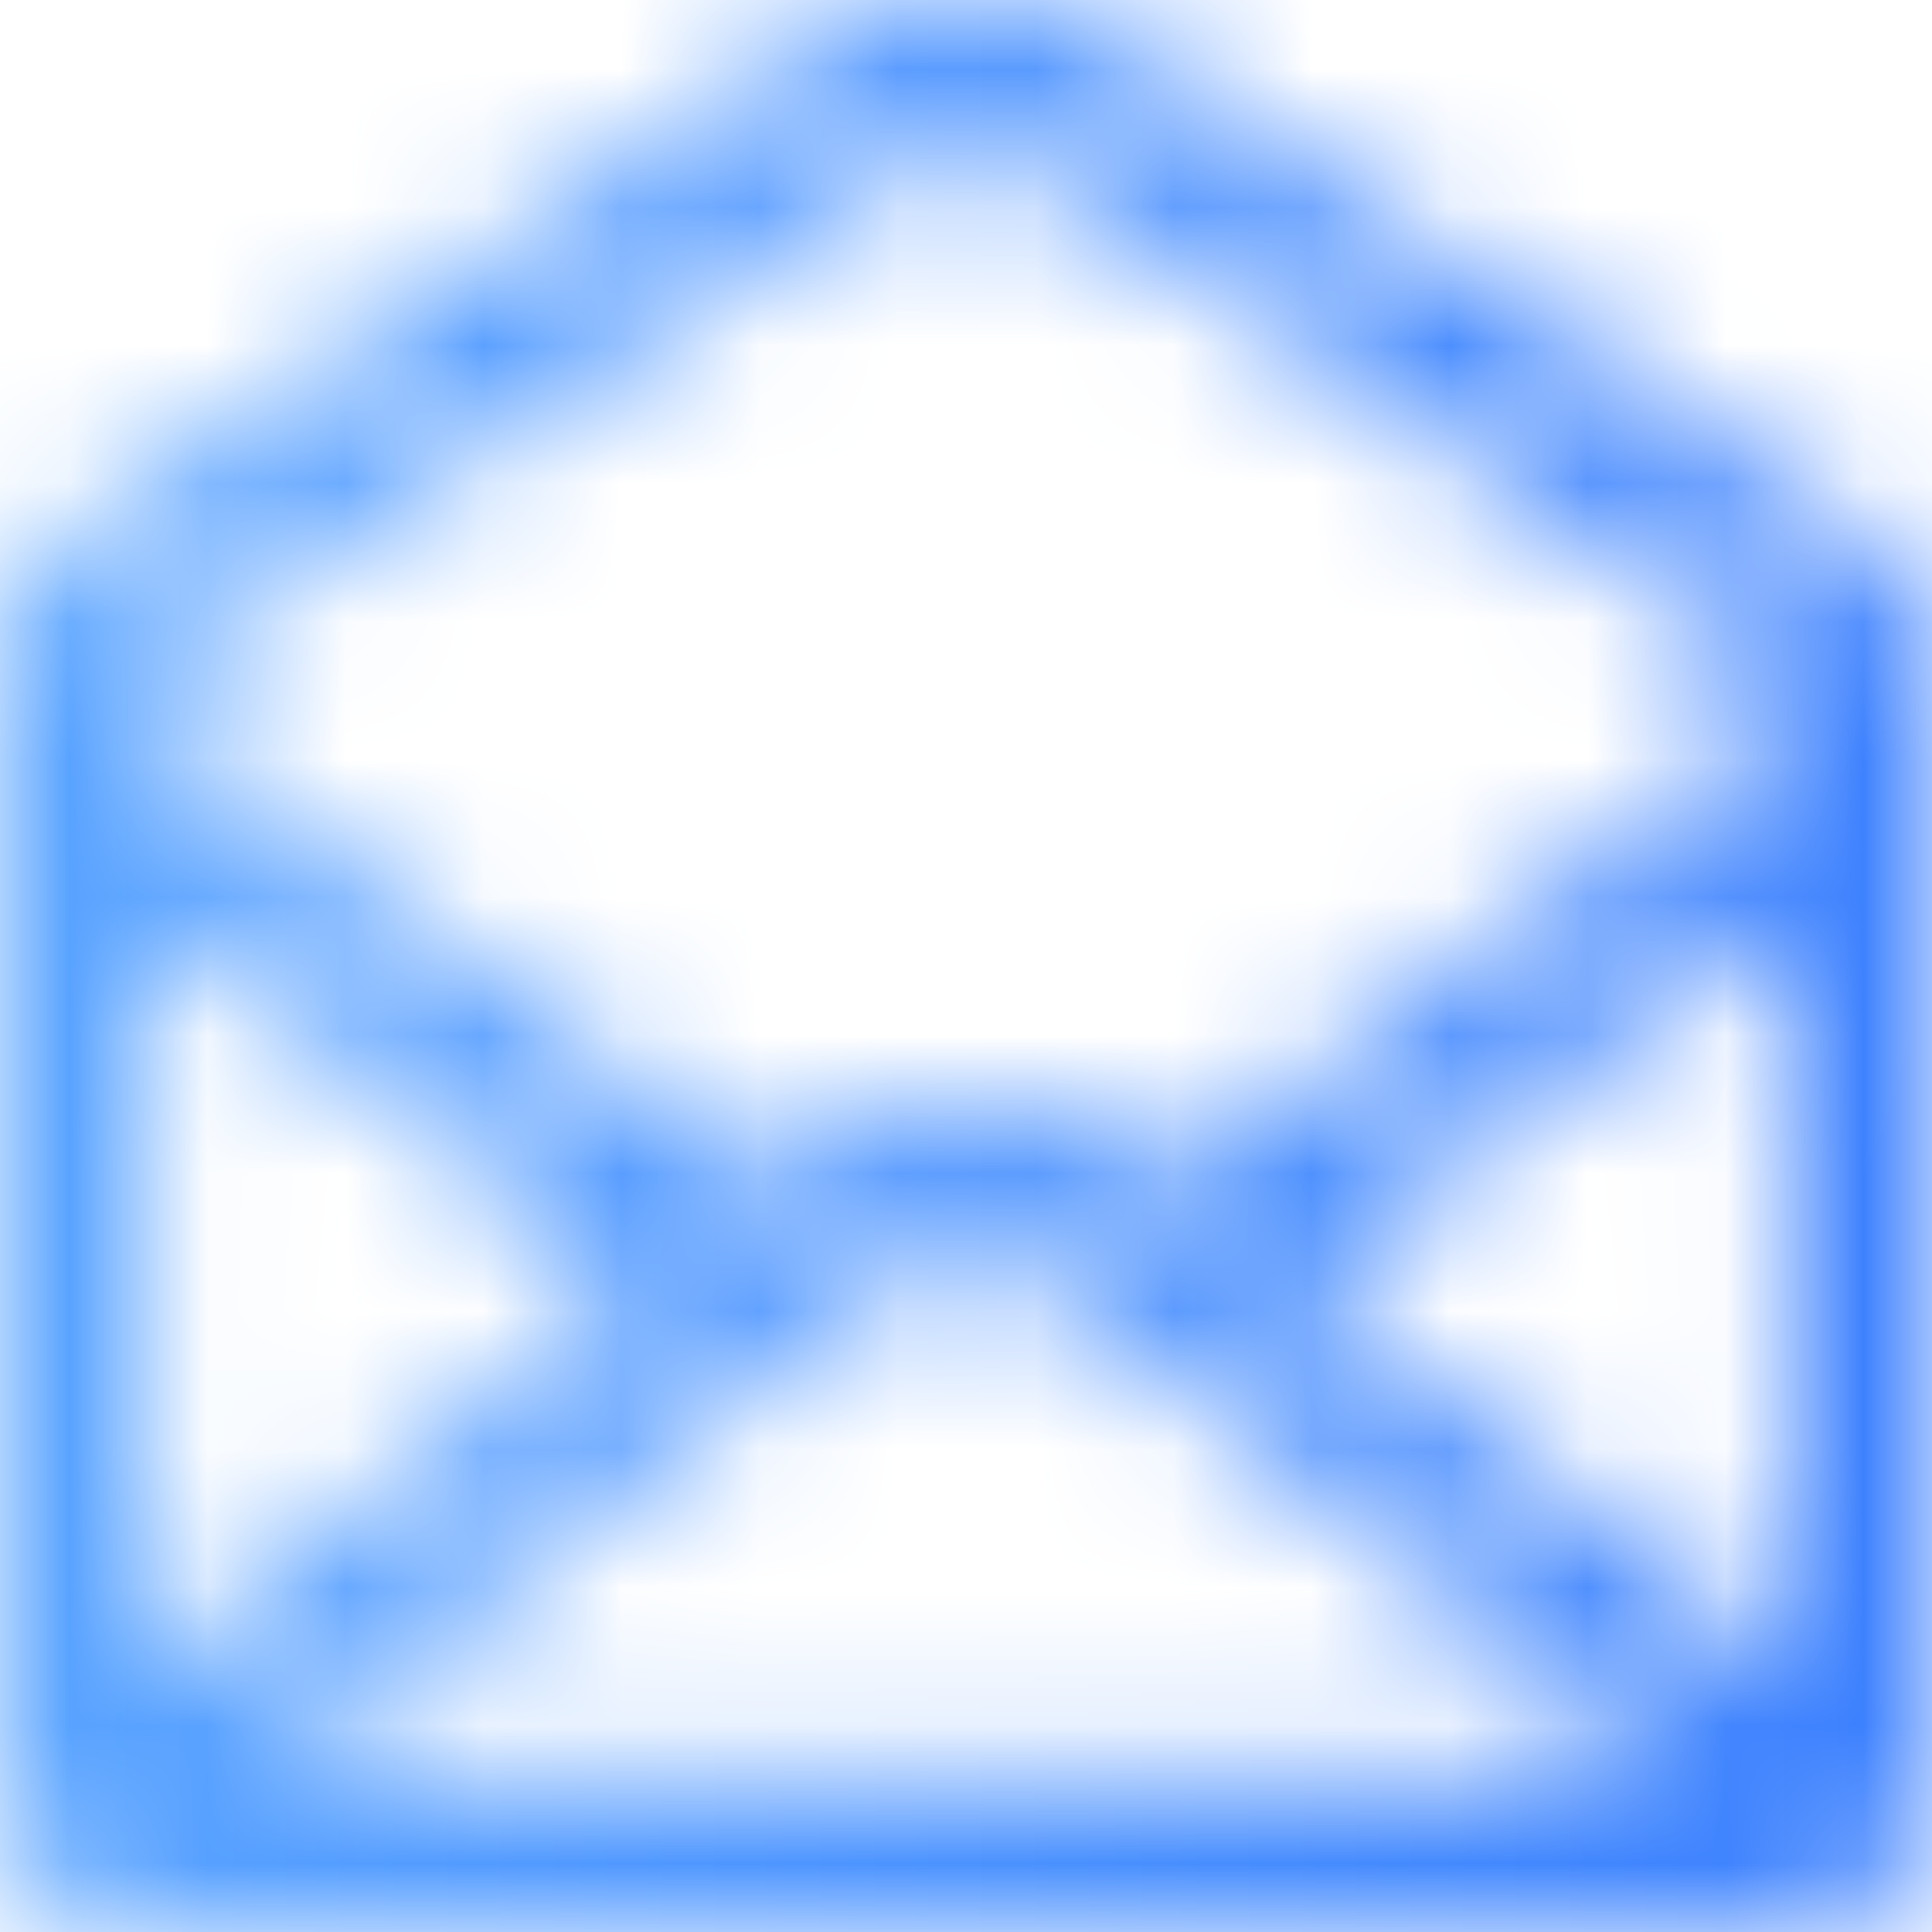 <svg width="14" height="14" viewBox="0 0 14 14" fill="none" xmlns="http://www.w3.org/2000/svg">
<mask id="mask0_509_4591" style="mask-type:alpha" maskUnits="userSpaceOnUse" x="0" y="0" width="14" height="14">
<path d="M13.992 4.605C13.94 4.369 13.622 4.013 13.372 3.843L8.1 0.308C7.805 0.105 7.412 0 7.004 0C6.588 0 6.195 0.105 5.9 0.308L0.62 3.843C0.363 4.013 0.053 4.369 0 4.629V12.979C0 13.538 0.423 14 0.952 14H13.048C13.569 14 14 13.546 14 12.979L13.992 4.605ZM12.965 6.575V12.16L9.384 9.29L12.964 6.574L12.965 6.575ZM6.294 9.346C6.474 9.208 6.739 9.136 7.011 9.136C7.283 9.136 7.533 9.208 7.706 9.338L12.134 12.888H1.88L6.293 9.346H6.294ZM5.689 8.446L5.493 8.6L1.035 5.212V4.903C1.08 4.855 1.125 4.814 1.171 4.782L6.445 1.247C6.702 1.077 7.291 1.077 7.548 1.247L12.814 4.782C12.867 4.822 12.912 4.862 12.957 4.912V5.22L8.507 8.592L8.311 8.43C7.956 8.162 7.495 8.016 7.011 8.016C6.521 8.024 6.051 8.17 5.689 8.446ZM4.624 9.306L1.035 12.183V6.573L4.624 9.305V9.306Z" fill="white"/>
</mask>
<g mask="url(#mask0_509_4591)">
<path d="M13.992 4.605C13.94 4.369 13.622 4.013 13.372 3.843L8.1 0.308C7.805 0.105 7.412 0 7.004 0C6.588 0 6.195 0.105 5.9 0.308L0.62 3.843C0.363 4.013 0.053 4.369 0 4.629V12.979C0 13.538 0.423 14 0.952 14H13.048C13.569 14 14 13.546 14 12.979L13.992 4.605ZM12.965 6.575V12.16L9.384 9.29L12.964 6.574L12.965 6.575ZM6.294 9.346C6.474 9.208 6.739 9.136 7.011 9.136C7.283 9.136 7.533 9.208 7.706 9.338L12.134 12.888H1.88L6.293 9.346H6.294ZM5.689 8.446L5.493 8.6L1.035 5.212V4.903C1.08 4.855 1.125 4.814 1.171 4.782L6.445 1.247C6.702 1.077 7.291 1.077 7.548 1.247L12.814 4.782C12.867 4.822 12.912 4.862 12.957 4.912V5.22L8.507 8.592L8.311 8.43C7.956 8.162 7.495 8.016 7.011 8.016C6.521 8.024 6.051 8.17 5.689 8.446ZM4.624 9.306L1.035 12.183V6.573L4.624 9.305V9.306Z" fill="#60636A"/>
<g filter="url(#filter0_d_509_4591)">
<path d="M-3 -3H17V17H-3V-3Z" fill="black"/>
</g>
<path d="M-3 -3H17V17H-3V-3Z" fill="url(#paint0_linear_509_4591)"/>
</g>
<defs>
<filter id="filter0_d_509_4591" x="-23" y="-13" width="60" height="60" filterUnits="userSpaceOnUse" color-interpolation-filters="sRGB">
<feFlood flood-opacity="0" result="BackgroundImageFix"/>
<feColorMatrix in="SourceAlpha" type="matrix" values="0 0 0 0 0 0 0 0 0 0 0 0 0 0 0 0 0 0 127 0" result="hardAlpha"/>
<feOffset dy="10"/>
<feGaussianBlur stdDeviation="10"/>
<feColorMatrix type="matrix" values="0 0 0 0 0.235 0 0 0 0 0.557 0 0 0 0 0.996 0 0 0 0.2 0"/>
<feBlend mode="normal" in2="BackgroundImageFix" result="effect1_dropShadow_509_4591"/>
<feBlend mode="normal" in="SourceGraphic" in2="effect1_dropShadow_509_4591" result="shape"/>
</filter>
<linearGradient id="paint0_linear_509_4591" x1="-2.776" y1="14.644" x2="17" y2="14.644" gradientUnits="userSpaceOnUse">
<stop stop-color="#5FABFF"/>
<stop offset="1" stop-color="#3678FE"/>
</linearGradient>
</defs>
</svg>


